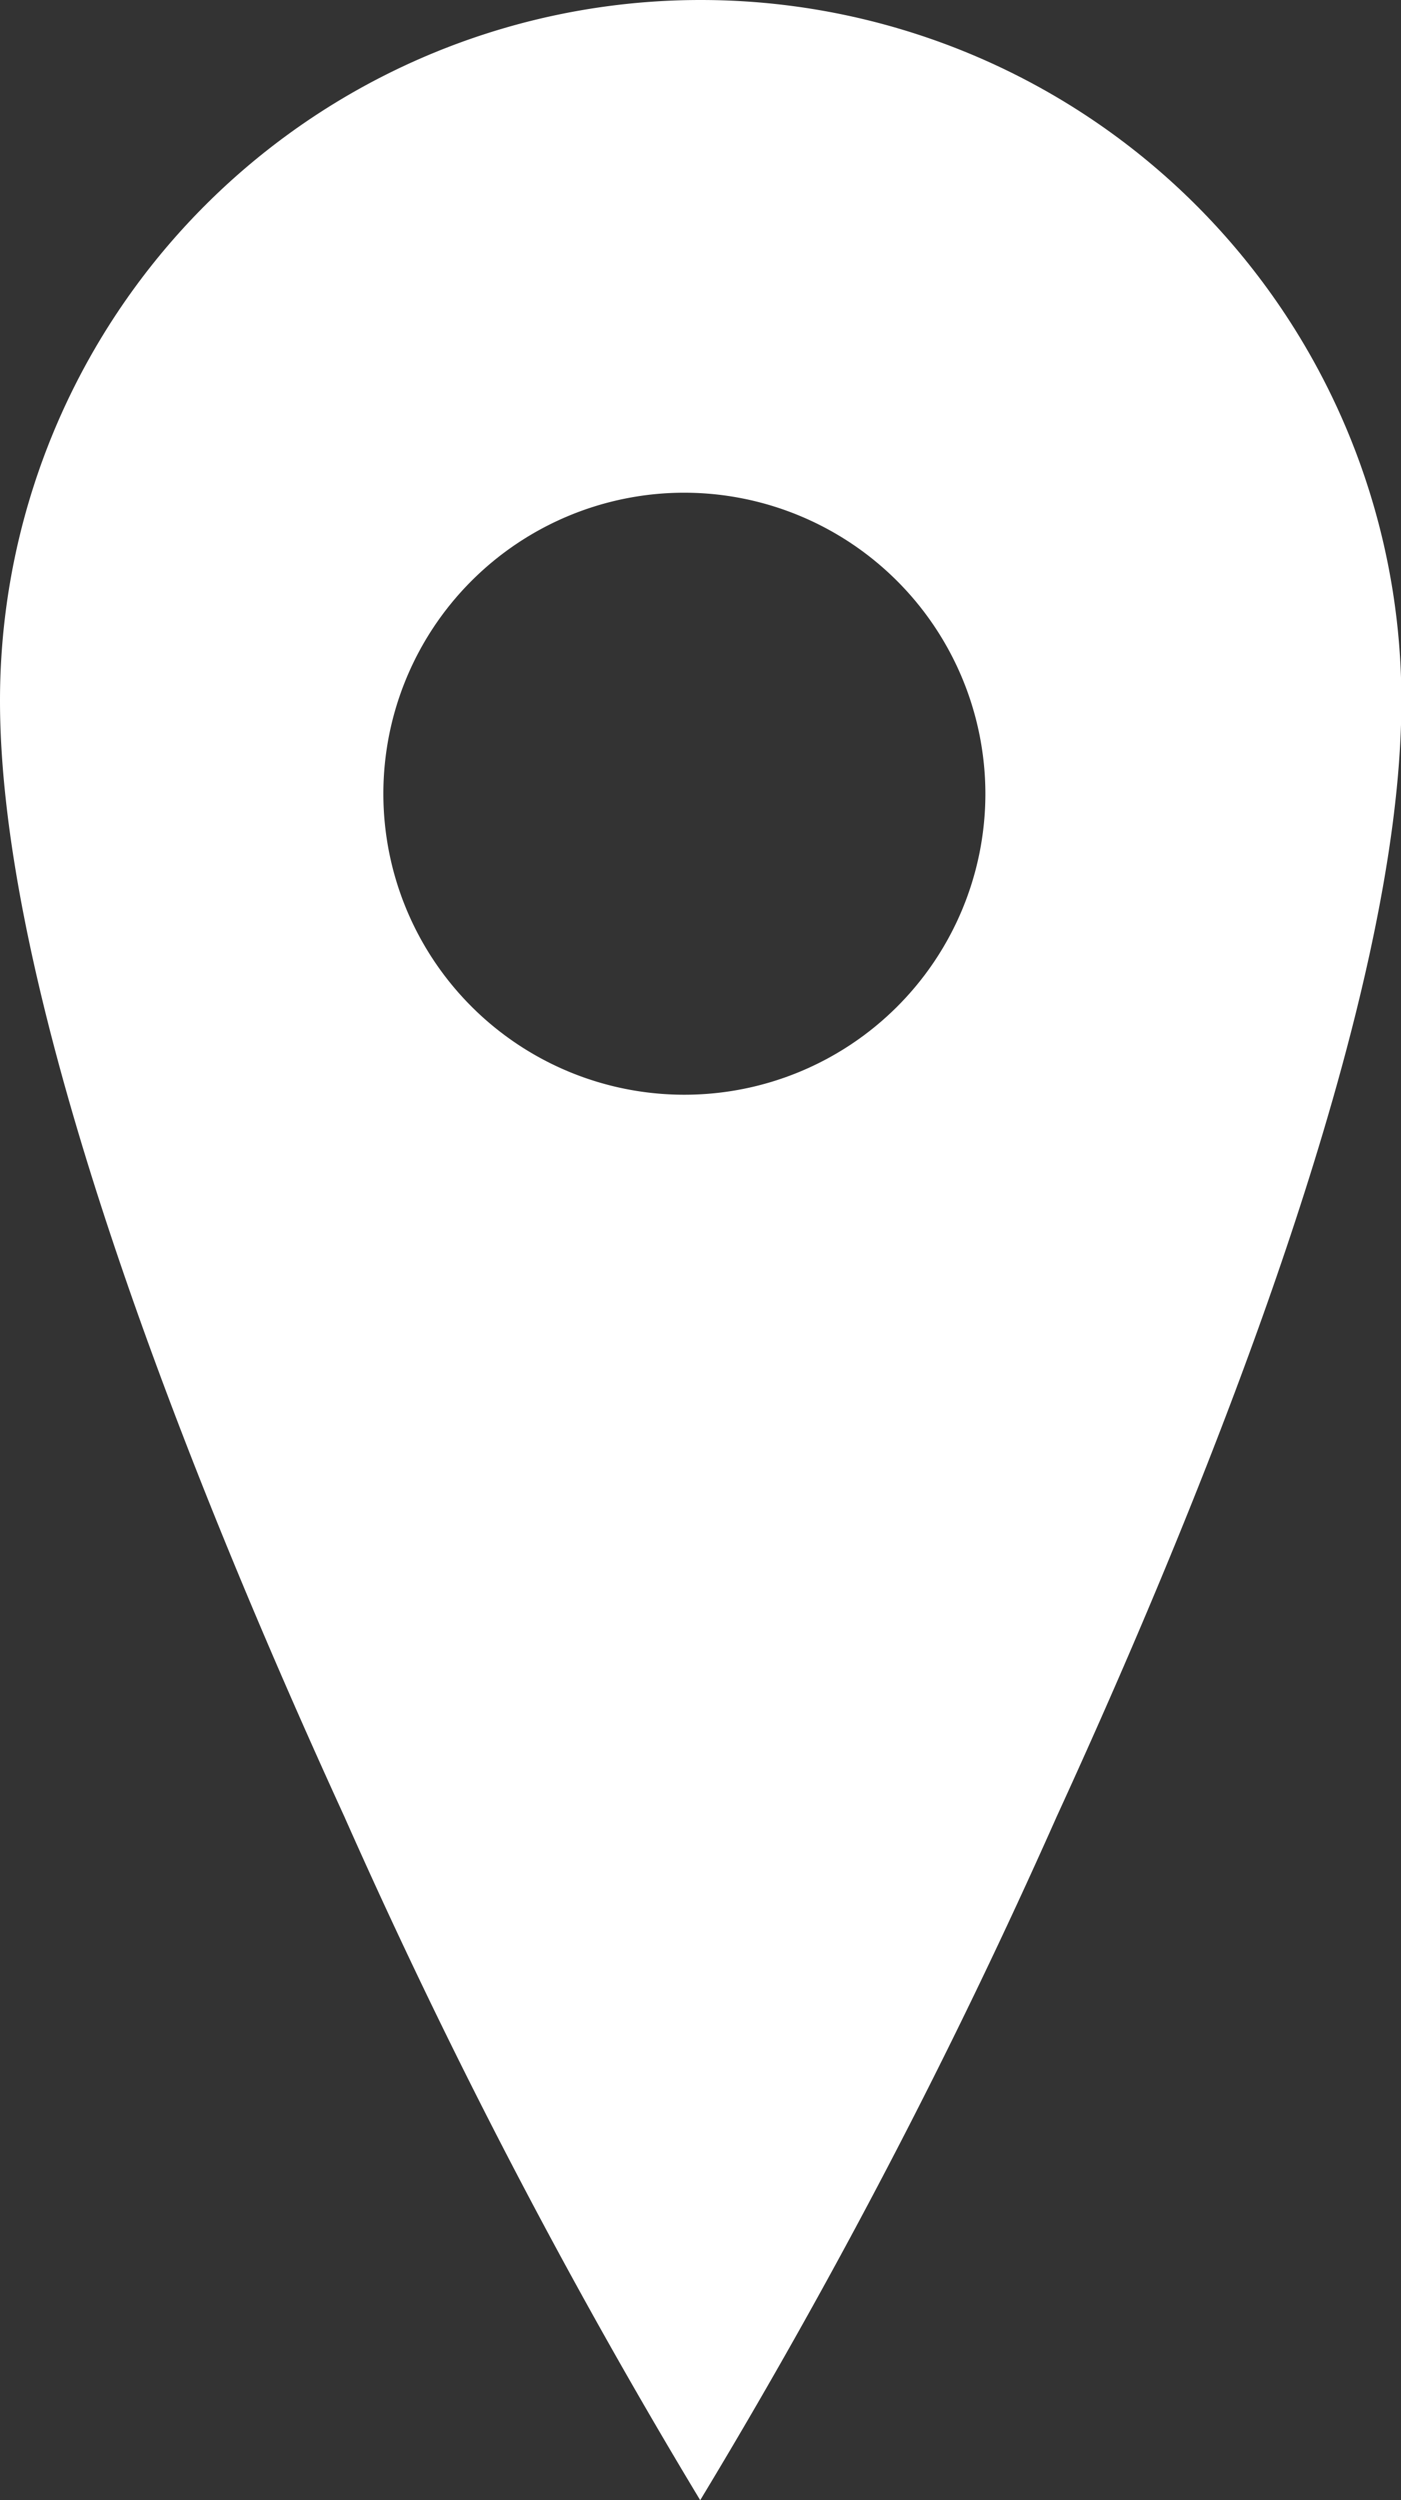 <svg xmlns="http://www.w3.org/2000/svg" width="14.596" height="26.047" viewBox="0 0 14.596 26.047">
  <rect x="0" y="0" width="14.596" height="26.047" fill="#333333" stroke="none"/>
  <g id="service-area-icon" transform="translate(0.166)">
    <path id="Subtraction_1" data-name="Subtraction 1" d="M7.295,26.047a63.876,63.876,0,0,1-3.708-7.123C1.951,15.351,0,10.436,0,7.3a7.3,7.3,0,1,1,14.6,0c0,3.135-1.952,8.051-3.59,11.623A63.791,63.791,0,0,1,7.295,26.047ZM7.129,5.133a3.136,3.136,0,1,0,3.137,3.136A3.14,3.14,0,0,0,7.129,5.133Z" transform="translate(-0.166)" fill="#fff"/>
  </g>
</svg>
